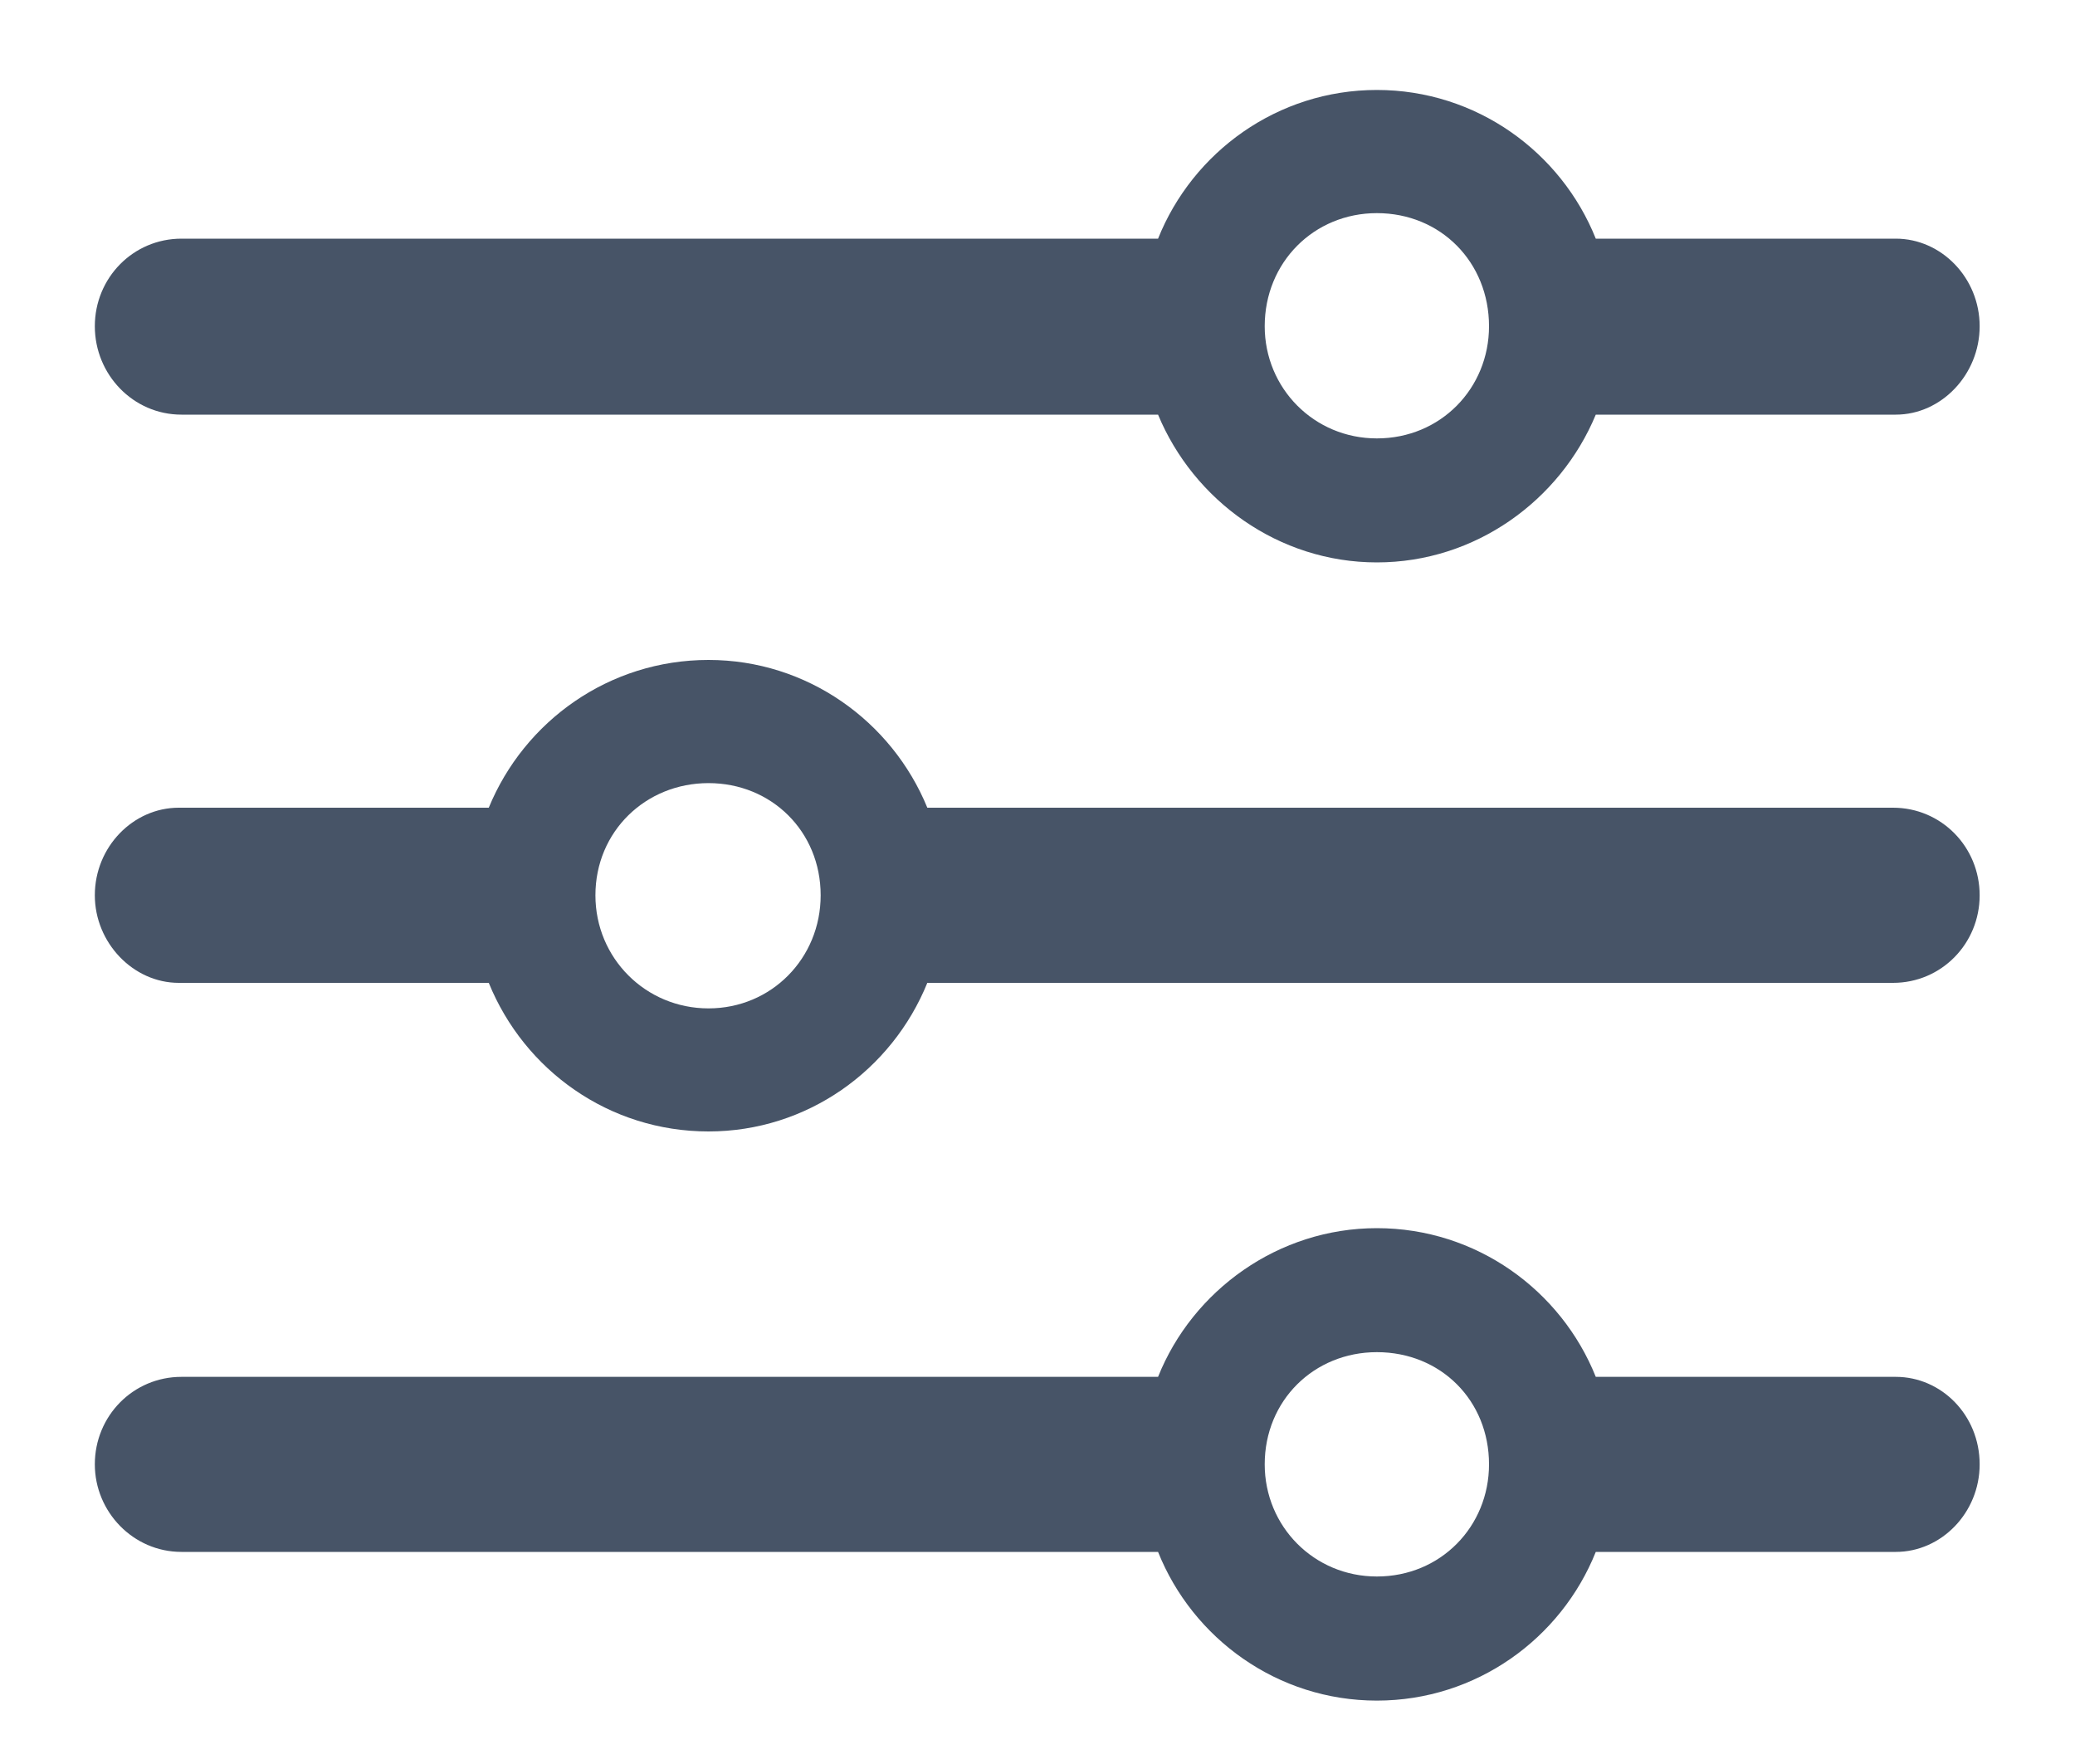 <svg width="20" height="17" viewBox="0 0 20 17" fill="none" xmlns="http://www.w3.org/2000/svg">
<path d="M13.271 5.42C14.221 5.42 15.038 4.822 15.381 3.996H18.273C18.712 3.996 19.081 3.609 19.081 3.144C19.081 2.678 18.712 2.3 18.273 2.3H15.381C15.047 1.465 14.229 0.867 13.271 0.867C12.313 0.867 11.496 1.465 11.162 2.3H1.749C1.283 2.3 0.914 2.678 0.914 3.144C0.914 3.609 1.283 3.996 1.749 3.996H11.162C11.505 4.822 12.322 5.42 13.271 5.42ZM13.271 4.225C12.665 4.225 12.19 3.741 12.19 3.144C12.19 2.528 12.665 2.054 13.271 2.054C13.887 2.054 14.352 2.528 14.352 3.144C14.352 3.741 13.887 4.225 13.271 4.225ZM1.723 7.784C1.283 7.784 0.914 8.162 0.914 8.628C0.914 9.085 1.283 9.472 1.723 9.472H4.711C5.054 10.315 5.871 10.904 6.829 10.904C7.778 10.904 8.596 10.315 8.938 9.472H18.246C18.712 9.472 19.081 9.094 19.081 8.628C19.081 8.162 18.712 7.784 18.246 7.784H8.938C8.596 6.949 7.778 6.36 6.829 6.36C5.871 6.36 5.054 6.949 4.711 7.784H1.723ZM6.829 9.718C6.223 9.718 5.739 9.234 5.739 8.628C5.739 8.013 6.223 7.547 6.829 7.547C7.436 7.547 7.91 8.013 7.91 8.628C7.91 9.234 7.436 9.718 6.829 9.718ZM13.271 16.389C14.229 16.389 15.047 15.791 15.381 14.956H18.273C18.712 14.956 19.081 14.578 19.081 14.112C19.081 13.638 18.712 13.269 18.273 13.269H15.381C15.047 12.434 14.229 11.836 13.271 11.836C12.322 11.836 11.496 12.434 11.162 13.269H1.749C1.283 13.269 0.914 13.646 0.914 14.112C0.914 14.569 1.283 14.956 1.749 14.956H11.162C11.496 15.791 12.313 16.389 13.271 16.389ZM13.271 15.193C12.665 15.193 12.19 14.71 12.19 14.112C12.19 13.497 12.665 13.031 13.271 13.031C13.887 13.031 14.352 13.497 14.352 14.112C14.352 14.71 13.887 15.193 13.271 15.193Z" fill="#475467"/>
</svg>
